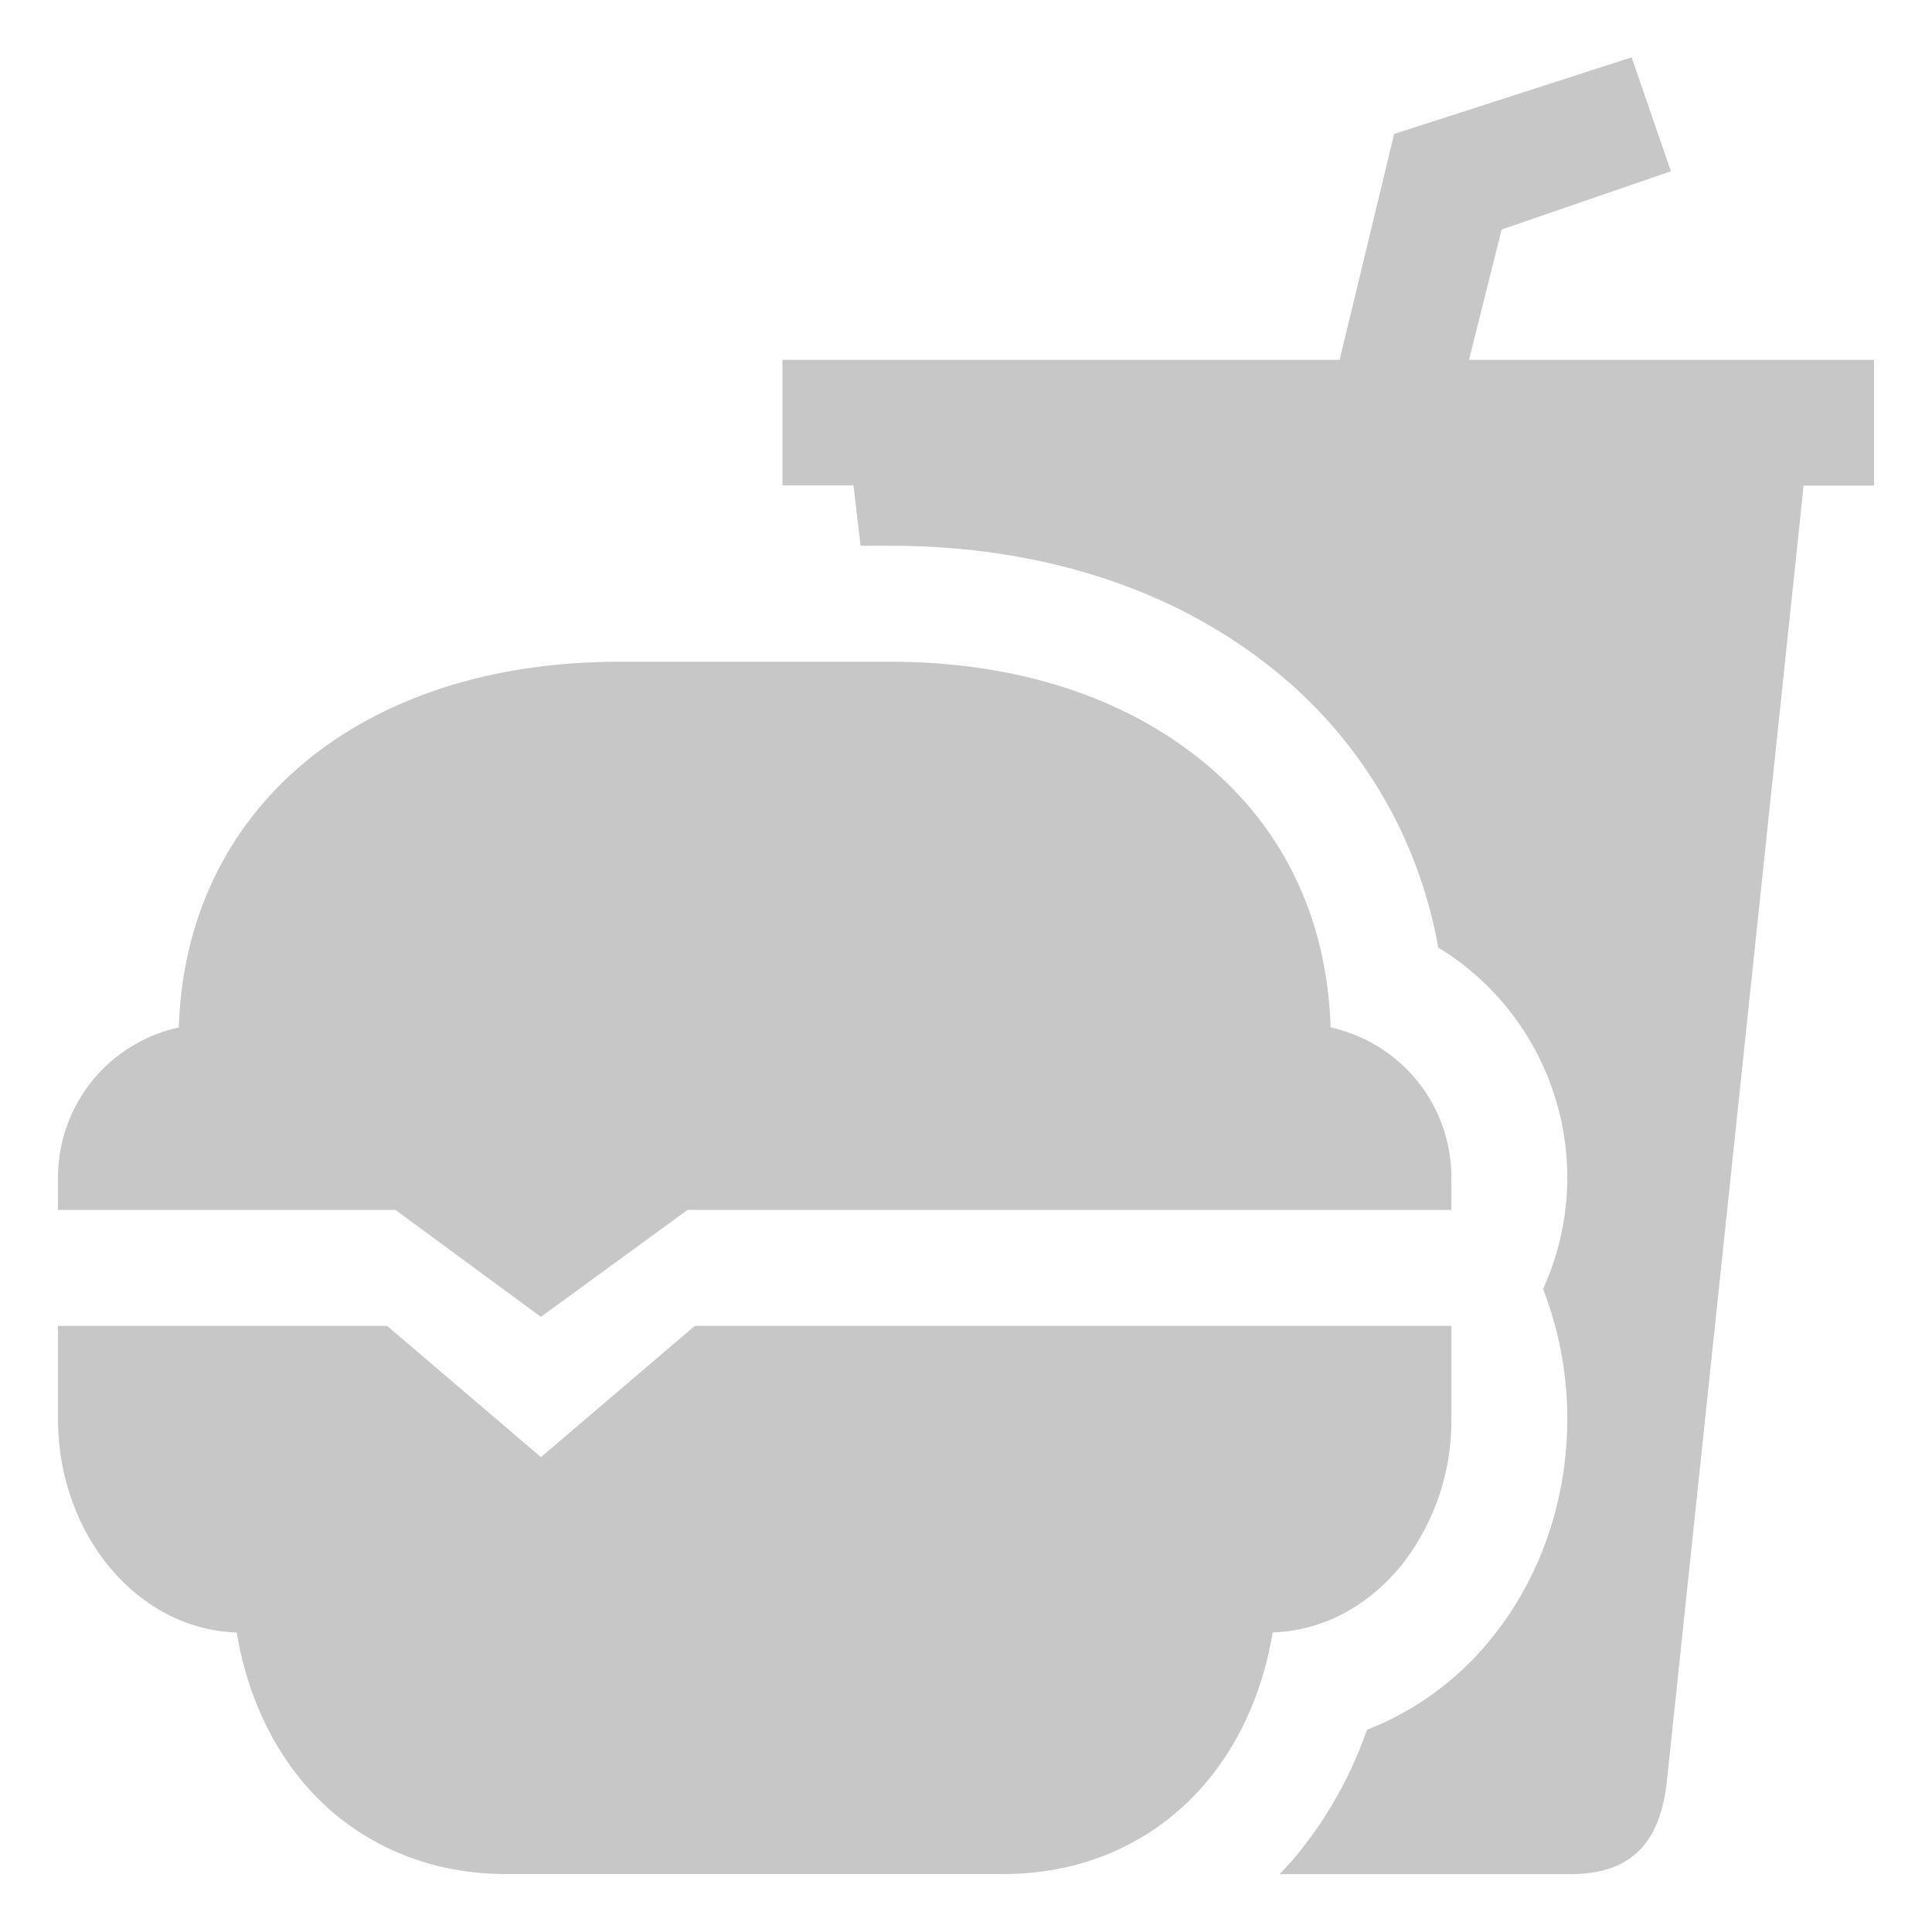 <svg width="25" height="25" viewBox="0 0 25 25" fill="none" xmlns="http://www.w3.org/2000/svg">
<g clip-path="url(#clip0_416_1579)">
<path d="M18.75 17.188H9.002L7 18.896L4.998 17.188H0.781V18.359C0.781 19.853 1.813 21.07 3.089 21.094C3.208 21.832 3.495 22.499 3.927 23.021C4.566 23.793 5.495 24.219 6.543 24.219H12.988C14.036 24.219 14.965 23.793 15.604 23.02C16.037 22.498 16.324 21.831 16.442 21.093C17.12 21.081 17.729 20.731 18.151 20.183C18.546 19.657 18.756 19.017 18.75 18.359V17.188ZM5.127 15.625L6.999 17.002L8.887 15.625H18.75V15.234C18.75 14.784 18.594 14.348 18.309 13.999C18.024 13.651 17.628 13.411 17.188 13.32C17.148 11.871 16.553 10.657 15.454 9.805C14.437 9.012 13.079 8.594 11.523 8.594H8.008C4.677 8.594 2.42 10.487 2.344 13.32C1.903 13.411 1.507 13.651 1.222 13.999C0.938 14.348 0.782 14.784 0.781 15.234V15.625H5.127Z" fill="#C7C7C7" stroke="#C7C7C7" stroke-width="0.062"/>
<path d="M22.611 4.688H18.969L19.405 2.946L21.582 2.197L21.094 0.781L18.066 1.758L17.359 4.688H10.156V6.25H11.072L11.163 7.031H11.523C13.428 7.031 15.12 7.563 16.412 8.57C17.131 9.124 17.713 9.835 18.115 10.648C18.363 11.152 18.539 11.689 18.639 12.242C19.367 12.69 19.906 13.388 20.157 14.205C20.408 15.021 20.352 15.902 20.001 16.681C20.207 17.216 20.312 17.785 20.312 18.359C20.312 19.45 19.941 20.49 19.268 21.287C18.851 21.783 18.316 22.169 17.713 22.407C17.508 22.993 17.202 23.538 16.809 24.019C16.751 24.088 16.692 24.156 16.631 24.221H20.312C21.094 24.221 21.436 23.831 21.533 23.098L23.311 6.252H24.219V4.688H22.611Z" fill="#C7C7C7" stroke="#C7C7C7" stroke-width="0.062"/>
</g>
<defs>
<clipPath id="clip0_416_1579">
<rect width="25" height="25" fill="white"/>
</clipPath>
</defs>
</svg>
